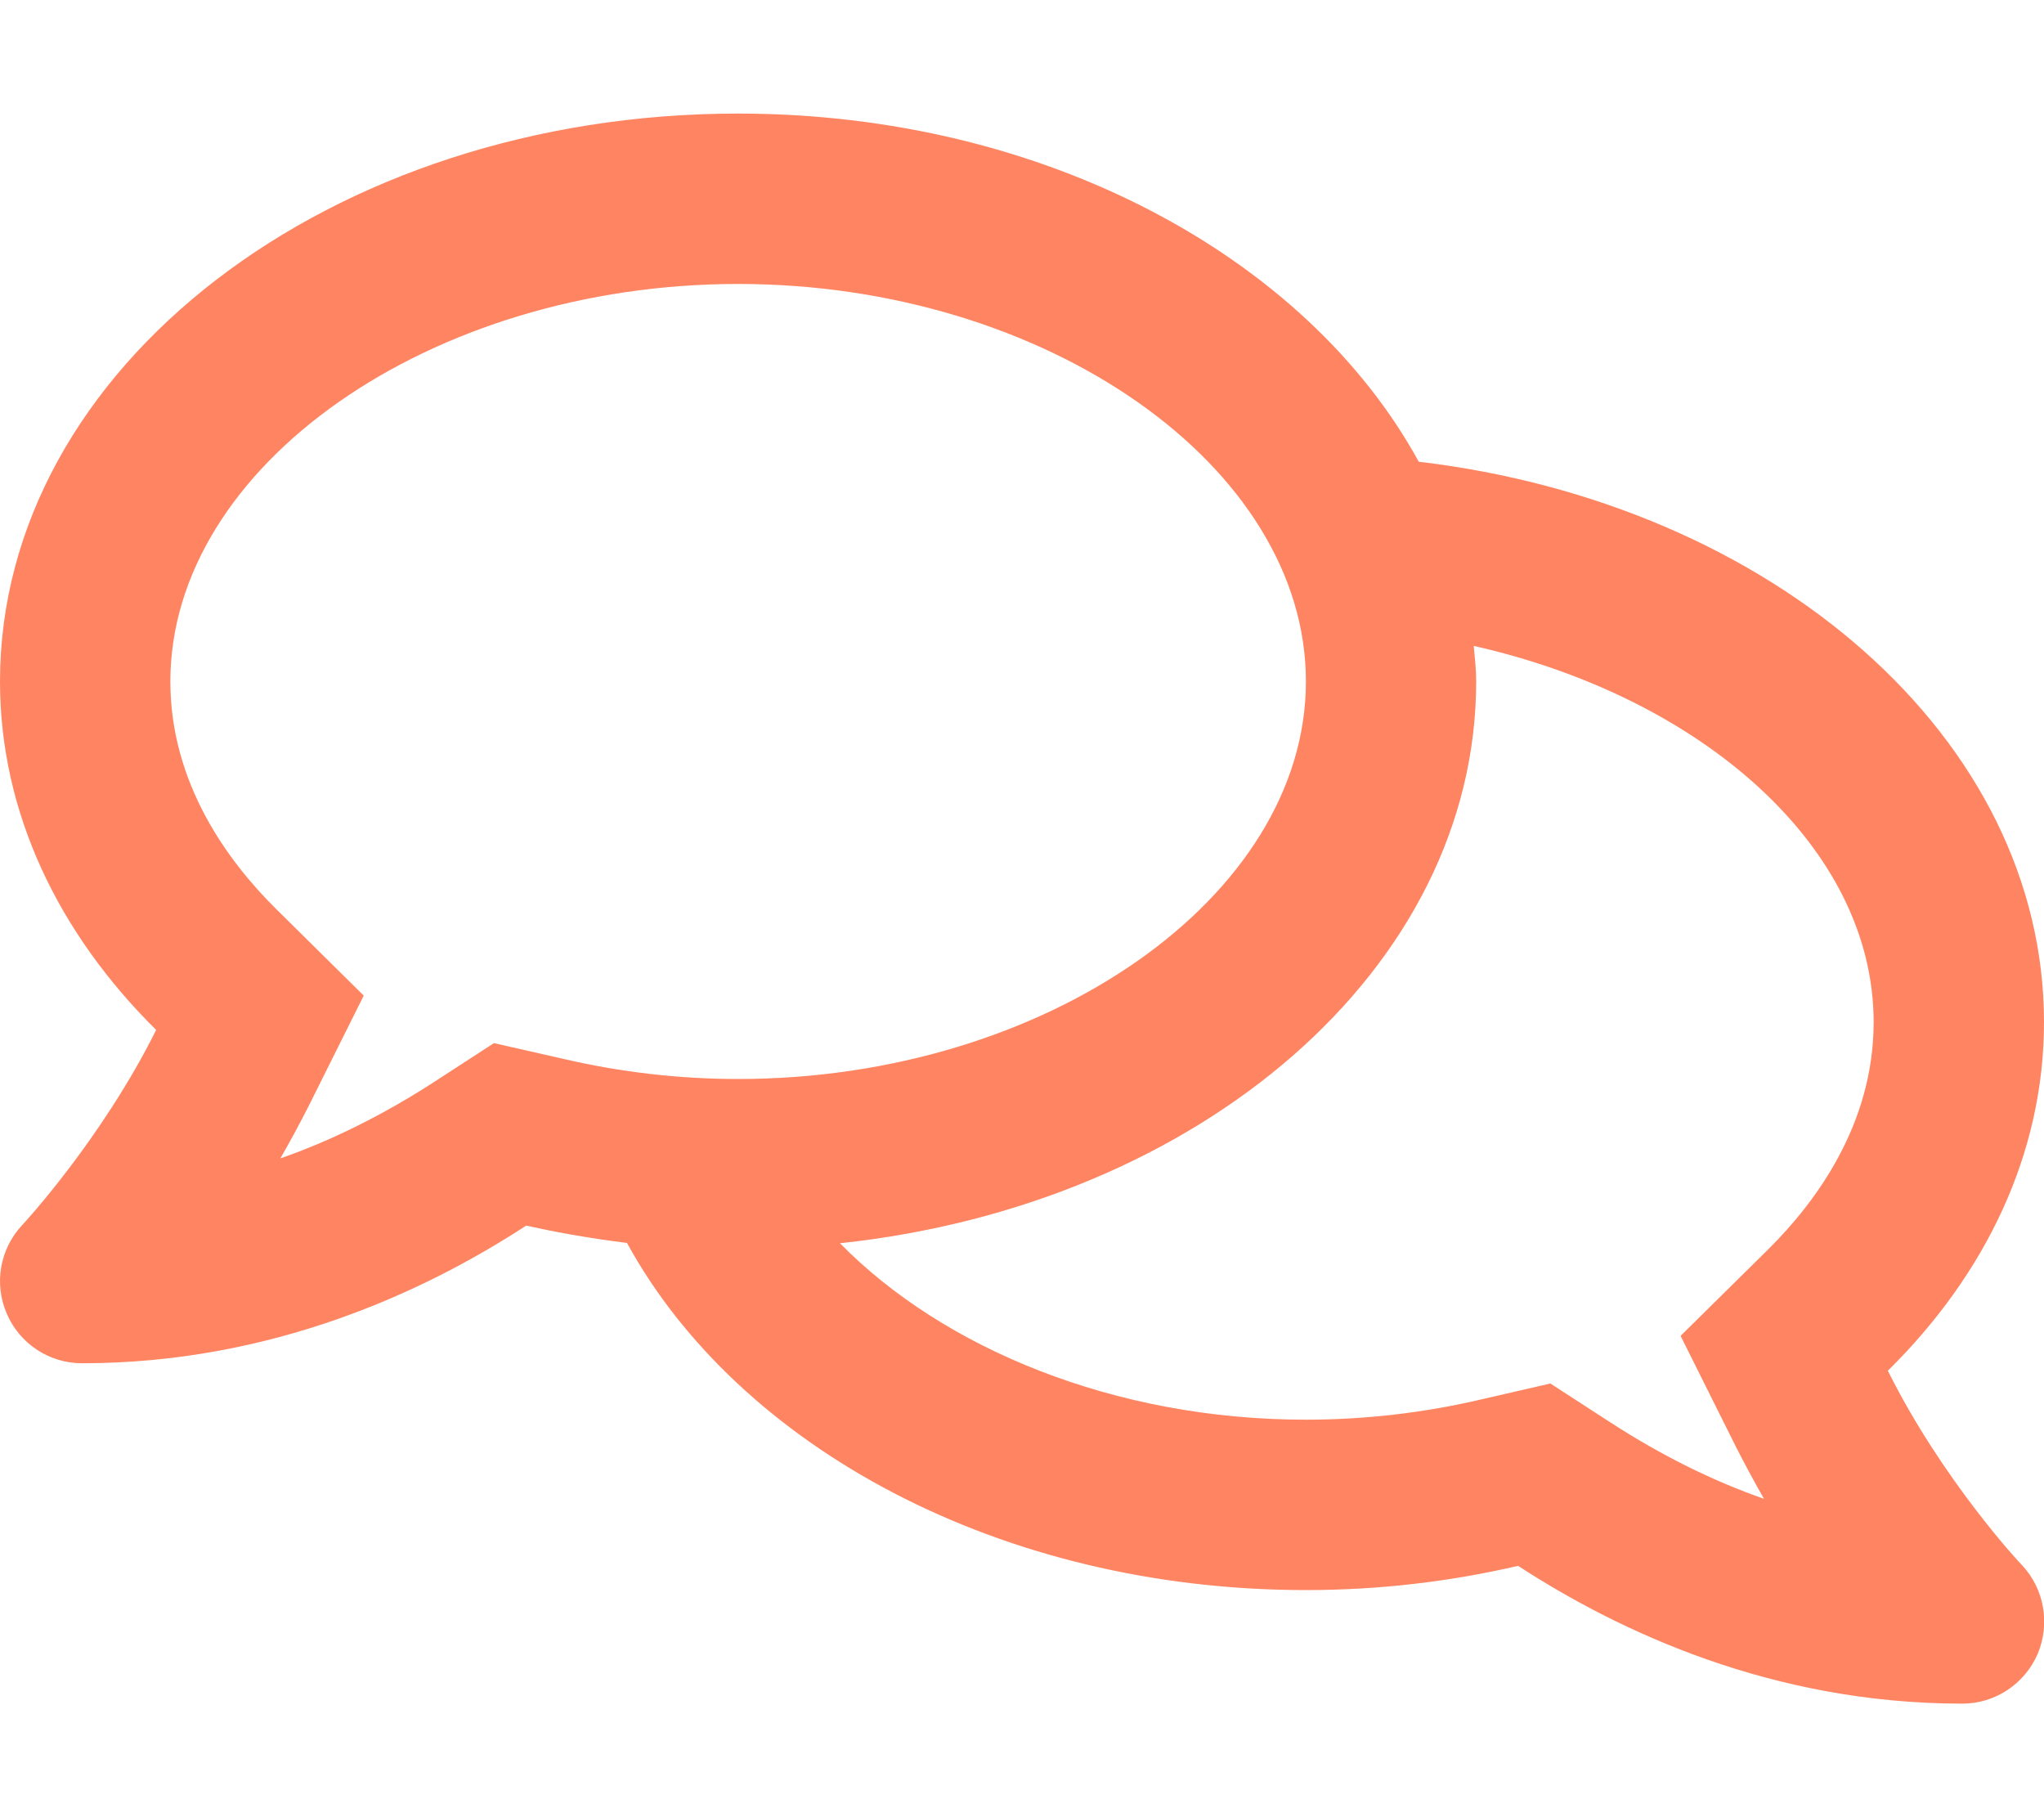<?xml version="1.0" encoding="UTF-8"?> <svg xmlns="http://www.w3.org/2000/svg" viewBox="0 0 20.00 17.78" data-guides="{&quot;vertical&quot;:[],&quot;horizontal&quot;:[]}"><path fill="#ff8562" stroke="none" fill-opacity="1" stroke-width="1" stroke-opacity="1" id="tSvg151df26fc1c" title="Path 1" d="M18.472 13.41C19.427 12.469 20 11.288 20 10C20 7.222 17.344 4.927 13.882 4.517C12.788 2.517 10.219 1.111 7.222 1.111C3.233 1.111 0 3.597 0 6.667C0 7.951 0.573 9.132 1.528 10.076C0.997 11.142 0.233 11.969 0.219 11.983C0 12.215 -0.062 12.556 0.066 12.851C0.191 13.146 0.483 13.337 0.802 13.337C2.66 13.337 4.16 12.635 5.149 11.99C5.469 12.062 5.799 12.118 6.135 12.16C7.226 14.153 9.785 15.556 12.778 15.556C13.5 15.556 14.194 15.472 14.854 15.319C15.844 15.962 17.34 16.667 19.201 16.667C19.521 16.667 19.809 16.476 19.938 16.181C20.062 15.885 20.003 15.545 19.785 15.312C19.771 15.302 19.003 14.476 18.472 13.41ZM4.833 10.205C4.635 10.333 4.438 10.462 4.24 10.59C3.75 10.906 3.25 11.156 2.743 11.333C2.837 11.17 2.931 10.996 3.021 10.819C3.2 10.46 3.38 10.1 3.559 9.74C3.272 9.456 2.985 9.172 2.698 8.889C2.229 8.424 1.667 7.663 1.667 6.667C1.667 4.559 4.212 2.778 7.222 2.778C10.233 2.778 12.778 4.559 12.778 6.667C12.778 8.774 10.233 10.556 7.222 10.556C6.649 10.556 6.076 10.49 5.521 10.361C5.292 10.309 5.062 10.257 4.833 10.205ZM17.302 12.222C17.016 12.505 16.73 12.787 16.444 13.069C16.624 13.429 16.803 13.789 16.983 14.149C17.073 14.326 17.167 14.5 17.26 14.663C16.753 14.486 16.253 14.236 15.764 13.92C15.566 13.792 15.368 13.663 15.17 13.535C14.94 13.588 14.71 13.641 14.479 13.694C13.924 13.823 13.351 13.889 12.778 13.889C10.903 13.889 9.229 13.191 8.219 12.163C11.736 11.788 14.444 9.476 14.444 6.667C14.444 6.549 14.431 6.434 14.42 6.319C16.656 6.823 18.333 8.292 18.333 10C18.333 10.996 17.771 11.757 17.302 12.222Z"></path><defs></defs></svg> 